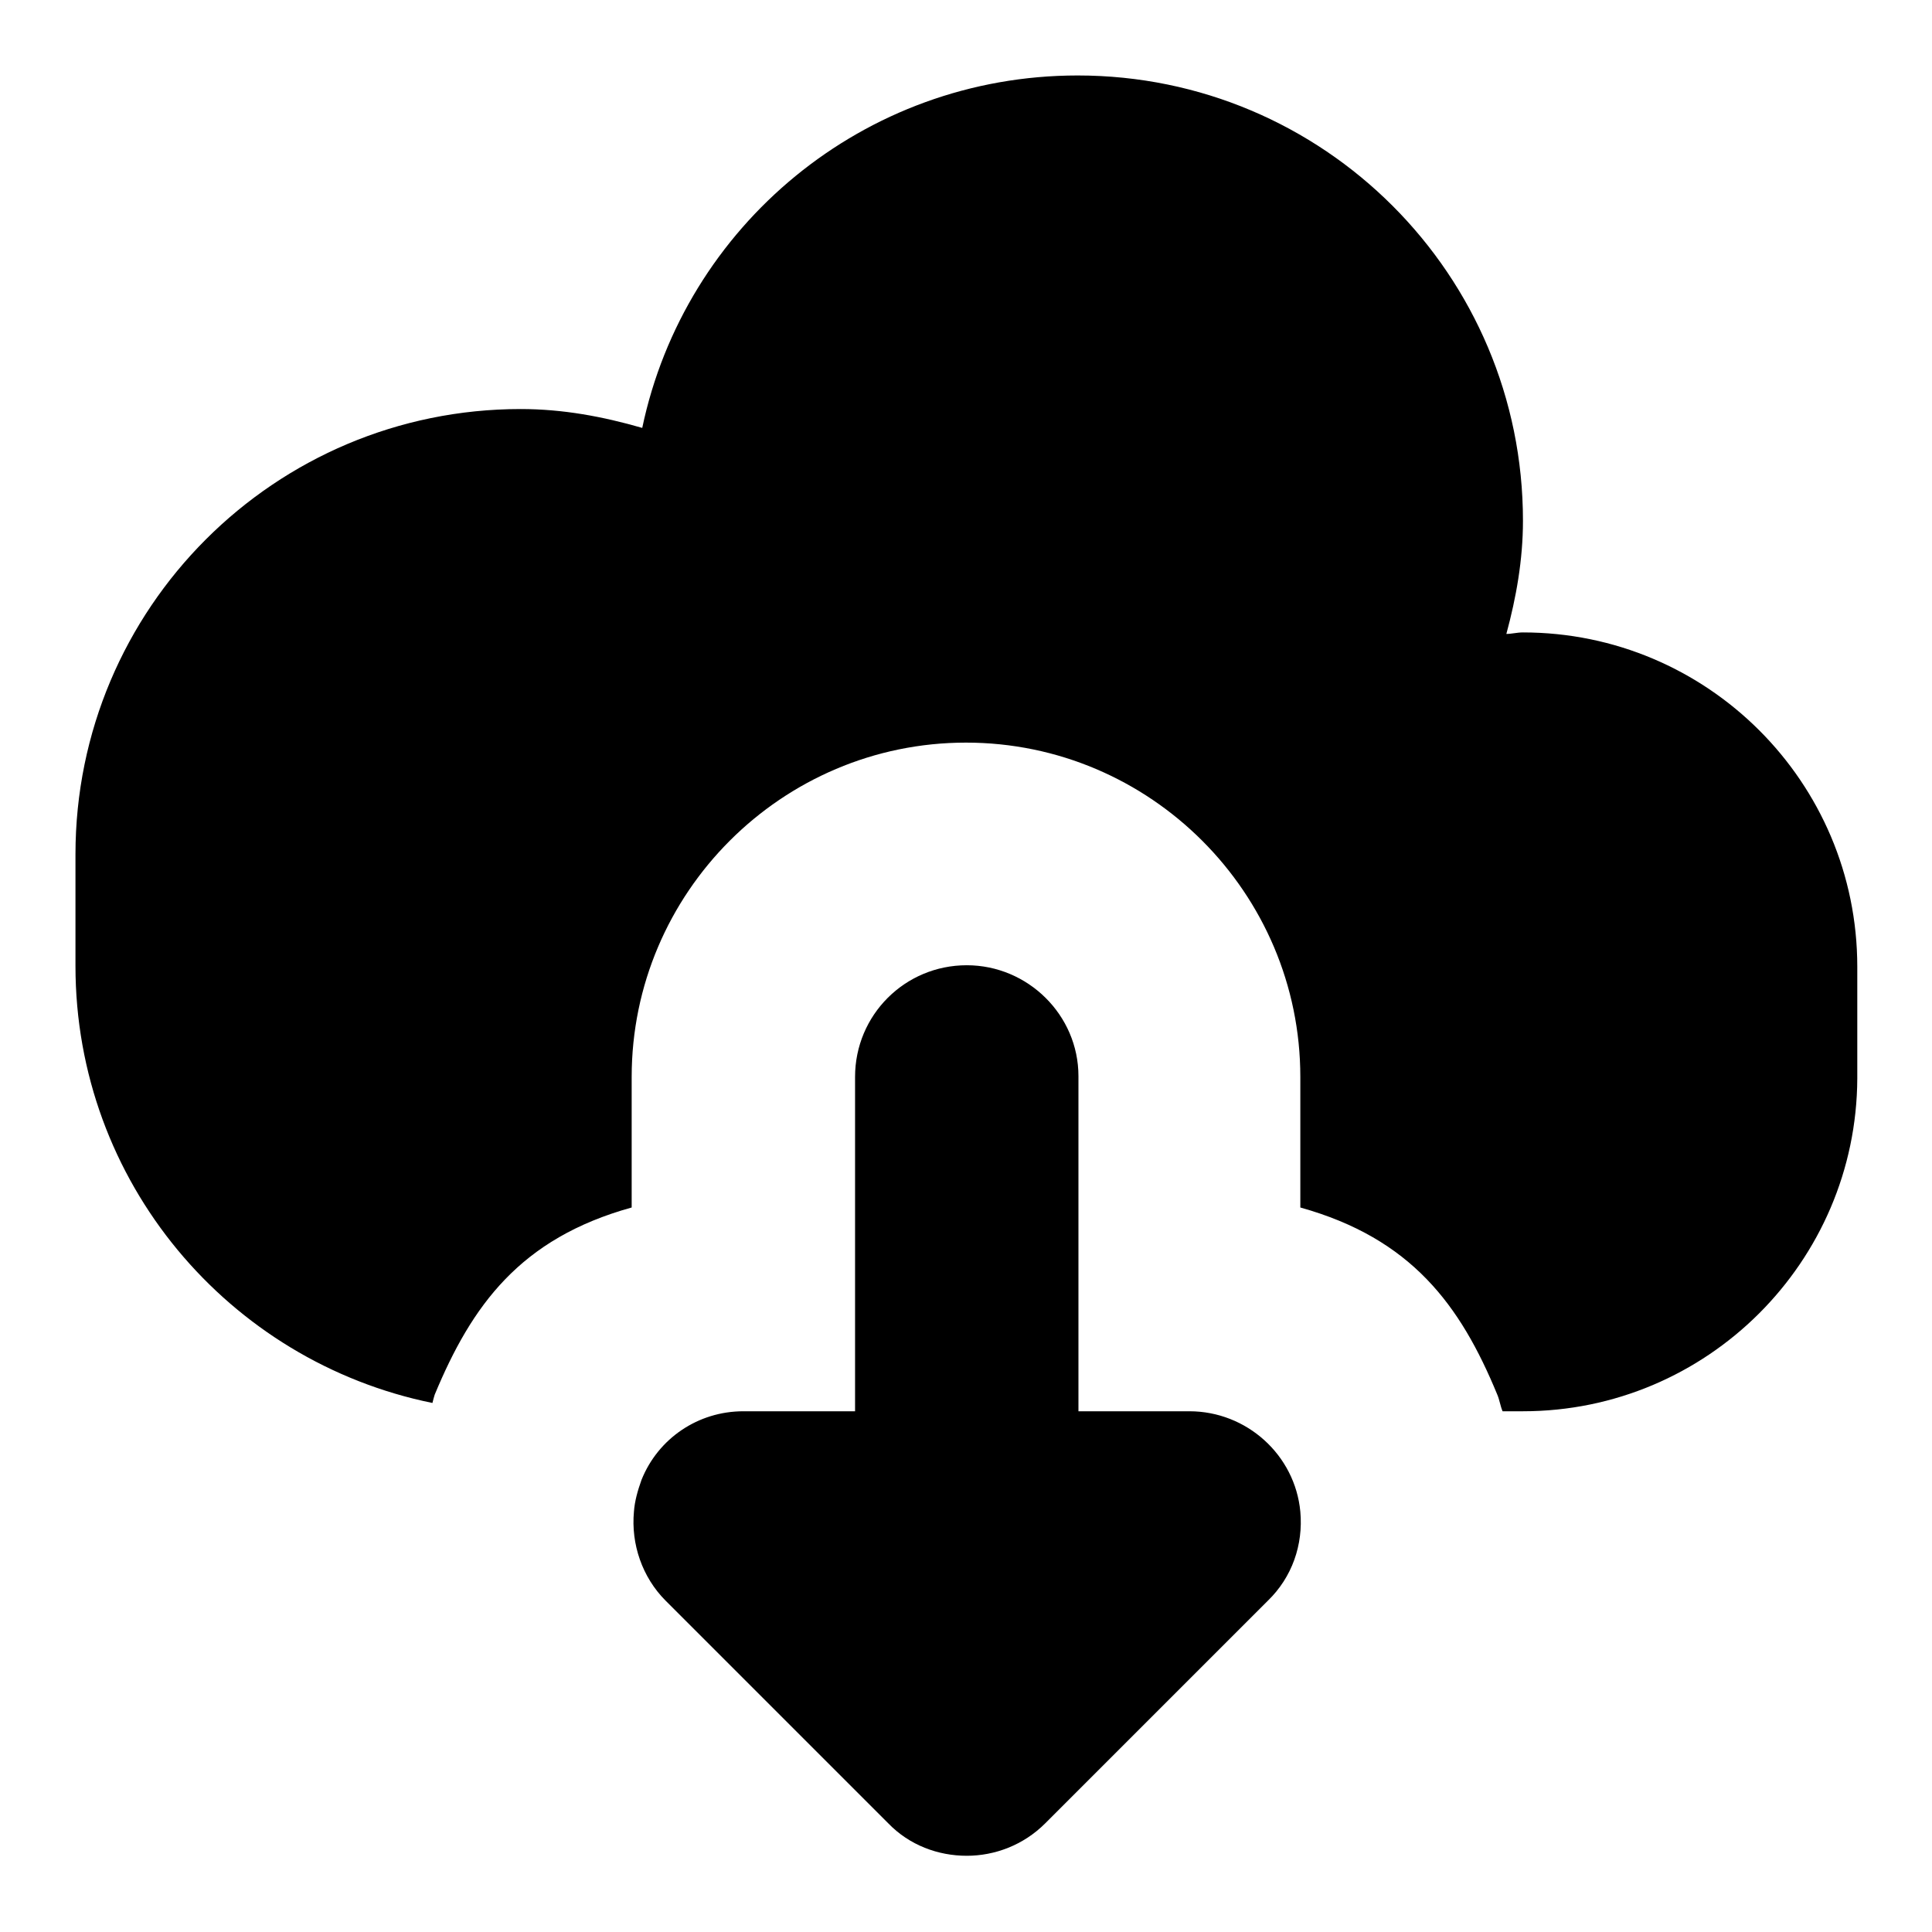 <?xml version="1.0" encoding="utf-8"?>
<!-- Svg Vector Icons : http://www.onlinewebfonts.com/icon -->
<!DOCTYPE svg PUBLIC "-//W3C//DTD SVG 1.1//EN" "http://www.w3.org/Graphics/SVG/1.1/DTD/svg11.dtd">
<svg version="1.1" xmlns="http://www.w3.org/2000/svg" xmlns:xlink="http://www.w3.org/1999/xlink" x="0px" y="0px" viewBox="0 0 256 256" enable-background="new 0 0 256 256" xml:space="preserve">
<g> <path fill="#000000" d="M201.8,187h-2.7c-0.3-0.7-0.4-1.5-0.7-2.2c-4.9-11.9-11.4-20.7-26.1-24.8v-17.3c0-24.4-19.9-44.3-44.3-44.3 s-44.3,19.9-44.3,44.3V160c-14.8,4.1-21.2,13-26.1,24.8c-0.1,0.3-0.2,0.7-0.3,1.1C30.3,180.4,10,156.6,10,128v-14.8 c0-32.6,26.4-59,59-59c5.6,0,10.9,1,16.1,2.5C90.7,30,114.4,10,142.8,10c32.6,0,59,26.4,59,59c0,5.2-0.9,10.2-2.2,15 c0.7,0,1.4-0.2,2.2-0.2c24.4,0,44.3,19.8,44.3,44.3v14.8C246,167.2,226.2,187,201.8,187z M98.5,187h14.8v-44.3 c0-8.2,6.6-14.8,14.8-14.8c8.1,0,14.8,6.6,14.8,14.7c0,0,0,0,0,0V187h14.7c7.6,0,14,5.8,14.7,13.3c0.4,4.4-1.1,8.7-4.3,11.8 l-29.5,29.5c-2.9,2.9-6.7,4.3-10.4,4.3c-3.8,0-7.6-1.4-10.4-4.3l-29.5-29.5c-3.1-3.1-4.6-7.5-4.2-11.8c0.1-1.4,0.5-2.8,1-4.2 C87.2,190.6,92.5,187,98.5,187z"/></g>
</svg>
